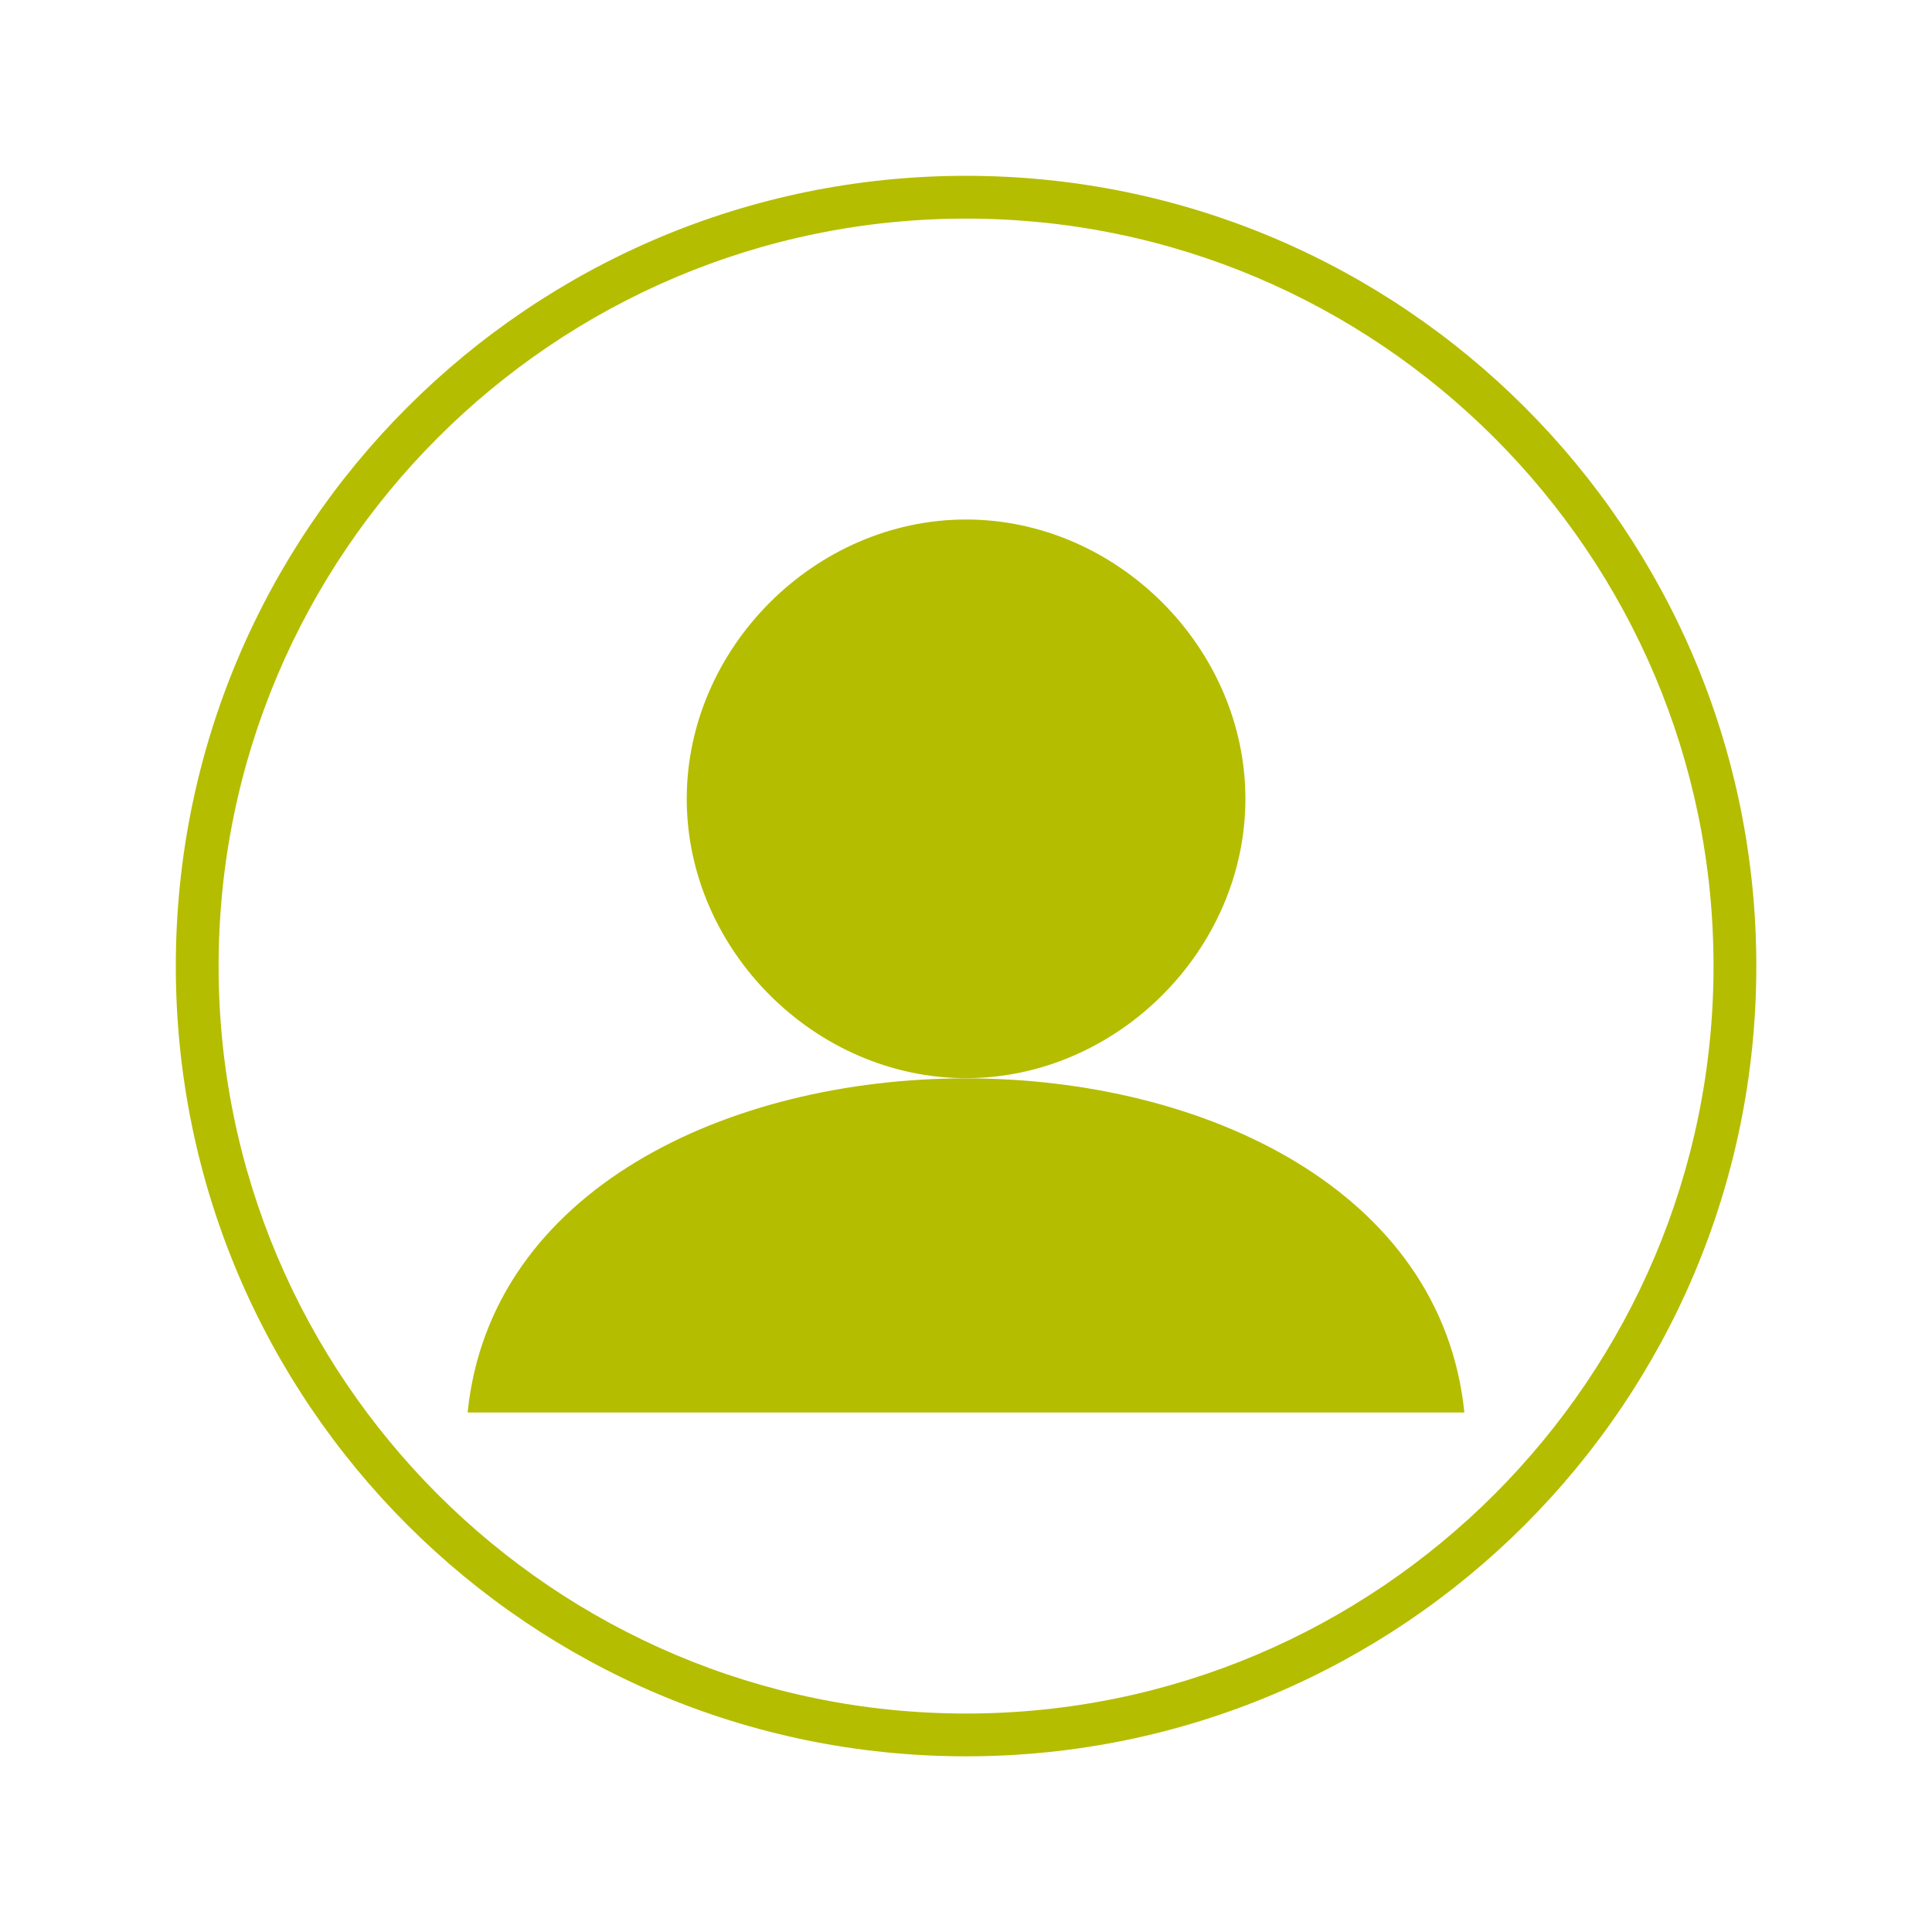 <?xml version="1.0" encoding="UTF-8"?>
<svg id="Layer_2" xmlns="http://www.w3.org/2000/svg" viewBox="0 0 148.57 148.57">
  <defs>
    <style>
      .cls-1 {
        fill: none;
      }

      .cls-2, .cls-3 {
        fill: #b5bd00;
      }

      .cls-3 {
        fill-rule: evenodd;
      }
    </style>
  </defs>
  <g id="Layer_1-2">
    <g>
      <rect class="cls-1" width="148.57" height="148.57" />
      <g>
        <path class="cls-2" d="m74.29,16.81c31.69,0,57.48,25.78,57.48,57.48s-25.78,57.48-57.48,57.48-57.48-25.78-57.48-57.48,25.78-57.48,57.48-57.48m0-3.29c-33.56,0-60.77,27.21-60.77,60.77s27.21,60.77,60.77,60.77,60.77-27.21,60.77-60.77S107.85,13.52,74.29,13.52h0Z" />
        <g>
          <path class="cls-3" d="m74.29,39.95c11.61,0,21.48,9.87,21.48,21.48s-9.87,21.48-21.48,21.48-21.48-9.87-21.48-21.48,9.87-21.48,21.48-21.48h0Z" />
          <path class="cls-3" d="m112.61,108.62H35.96c3.48-34.26,73.16-34.26,76.65,0Z" />
        </g>
      </g>
    </g>
  </g>
</svg>